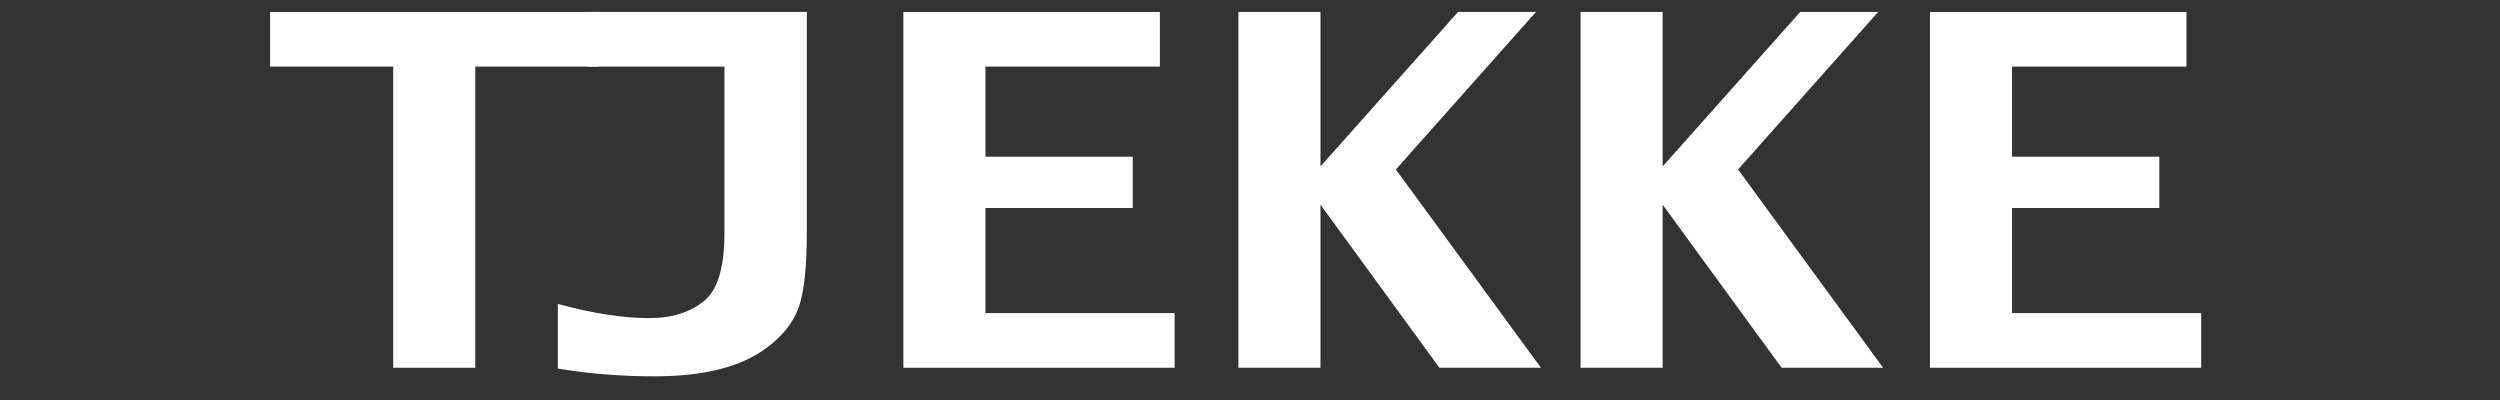 <?xml version="1.0" encoding="UTF-8"?>
<svg xmlns="http://www.w3.org/2000/svg" xmlns:xlink="http://www.w3.org/1999/xlink" width="1000" zoomAndPan="magnify" viewBox="0 0 750 120" height="160" preserveAspectRatio="xMidYMid meet" version="1.0">
  <rect x="0" y="0" width="750" height="120" fill="#333333" stroke="none"/>
  <defs>
    <g></g>
  </defs>
  <g fill="#ffffff" fill-opacity="1">
    <g transform="translate(78.942, 110.323)">
      <g>
        <path d="M 39.016 0 L 39.016 -90.344 L 2.078 -90.344 L 2.078 -106.734 L 100.578 -106.734 L 100.578 -90.344 L 63.641 -90.344 L 63.641 0 Z M 39.016 0 "></path>
      </g>
    </g>
  </g>
  <g fill="#ffffff" fill-opacity="1">
    <g transform="translate(154.365, 110.323)">
      <g>
        <path d="M 12.984 0.25 L 12.984 -19.141 C 23.41 -16.305 32.562 -14.891 40.438 -14.891 C 47.363 -14.891 52.938 -16.691 57.156 -20.297 C 61.031 -23.68 62.969 -30.363 62.969 -40.344 L 62.969 -90.344 L 21.969 -90.344 L 21.969 -106.734 L 87.688 -106.734 L 87.688 -40.766 C 87.688 -30.391 86.895 -22.898 85.312 -18.297 C 83.727 -13.691 80.5 -9.586 75.625 -5.984 C 68.082 -0.273 56.848 2.578 41.922 2.578 C 31.992 2.578 22.348 1.801 12.984 0.25 Z M 12.984 0.25 "></path>
      </g>
    </g>
  </g>
  <g fill="#ffffff" fill-opacity="1">
    <g transform="translate(257.045, 110.323)">
      <g>
        <path d="M 13.969 0 L 13.969 -106.734 L 90.922 -106.734 L 90.922 -90.344 L 38.594 -90.344 L 38.594 -63.312 L 82.781 -63.312 L 82.781 -47.922 L 38.594 -47.922 L 38.594 -16.391 L 95.344 -16.391 L 95.344 0 Z M 13.969 0 "></path>
      </g>
    </g>
  </g>
  <g fill="#ffffff" fill-opacity="1">
    <g transform="translate(359.701, 110.323)">
      <g>
        <path d="M 11.812 0 L 11.812 -106.734 L 36.438 -106.734 L 36.438 -60.391 L 77.703 -106.734 L 101.078 -106.734 L 59.062 -59.484 L 102.578 0 L 72.125 0 L 36.438 -48.922 L 36.438 0 Z M 11.812 0 "></path>
      </g>
    </g>
  </g>
  <g fill="#ffffff" fill-opacity="1">
    <g transform="translate(462.358, 110.323)">
      <g>
        <path d="M 11.812 0 L 11.812 -106.734 L 36.438 -106.734 L 36.438 -60.391 L 77.703 -106.734 L 101.078 -106.734 L 59.062 -59.484 L 102.578 0 L 72.125 0 L 36.438 -48.922 L 36.438 0 Z M 11.812 0 "></path>
      </g>
    </g>
  </g>
  <g fill="#ffffff" fill-opacity="1">
    <g transform="translate(565.015, 110.323)">
      <g>
        <path d="M 13.969 0 L 13.969 -106.734 L 90.922 -106.734 L 90.922 -90.344 L 38.594 -90.344 L 38.594 -63.312 L 82.781 -63.312 L 82.781 -47.922 L 38.594 -47.922 L 38.594 -16.391 L 95.344 -16.391 L 95.344 0 Z M 13.969 0 "></path>
      </g>
    </g>
  </g>
</svg>
